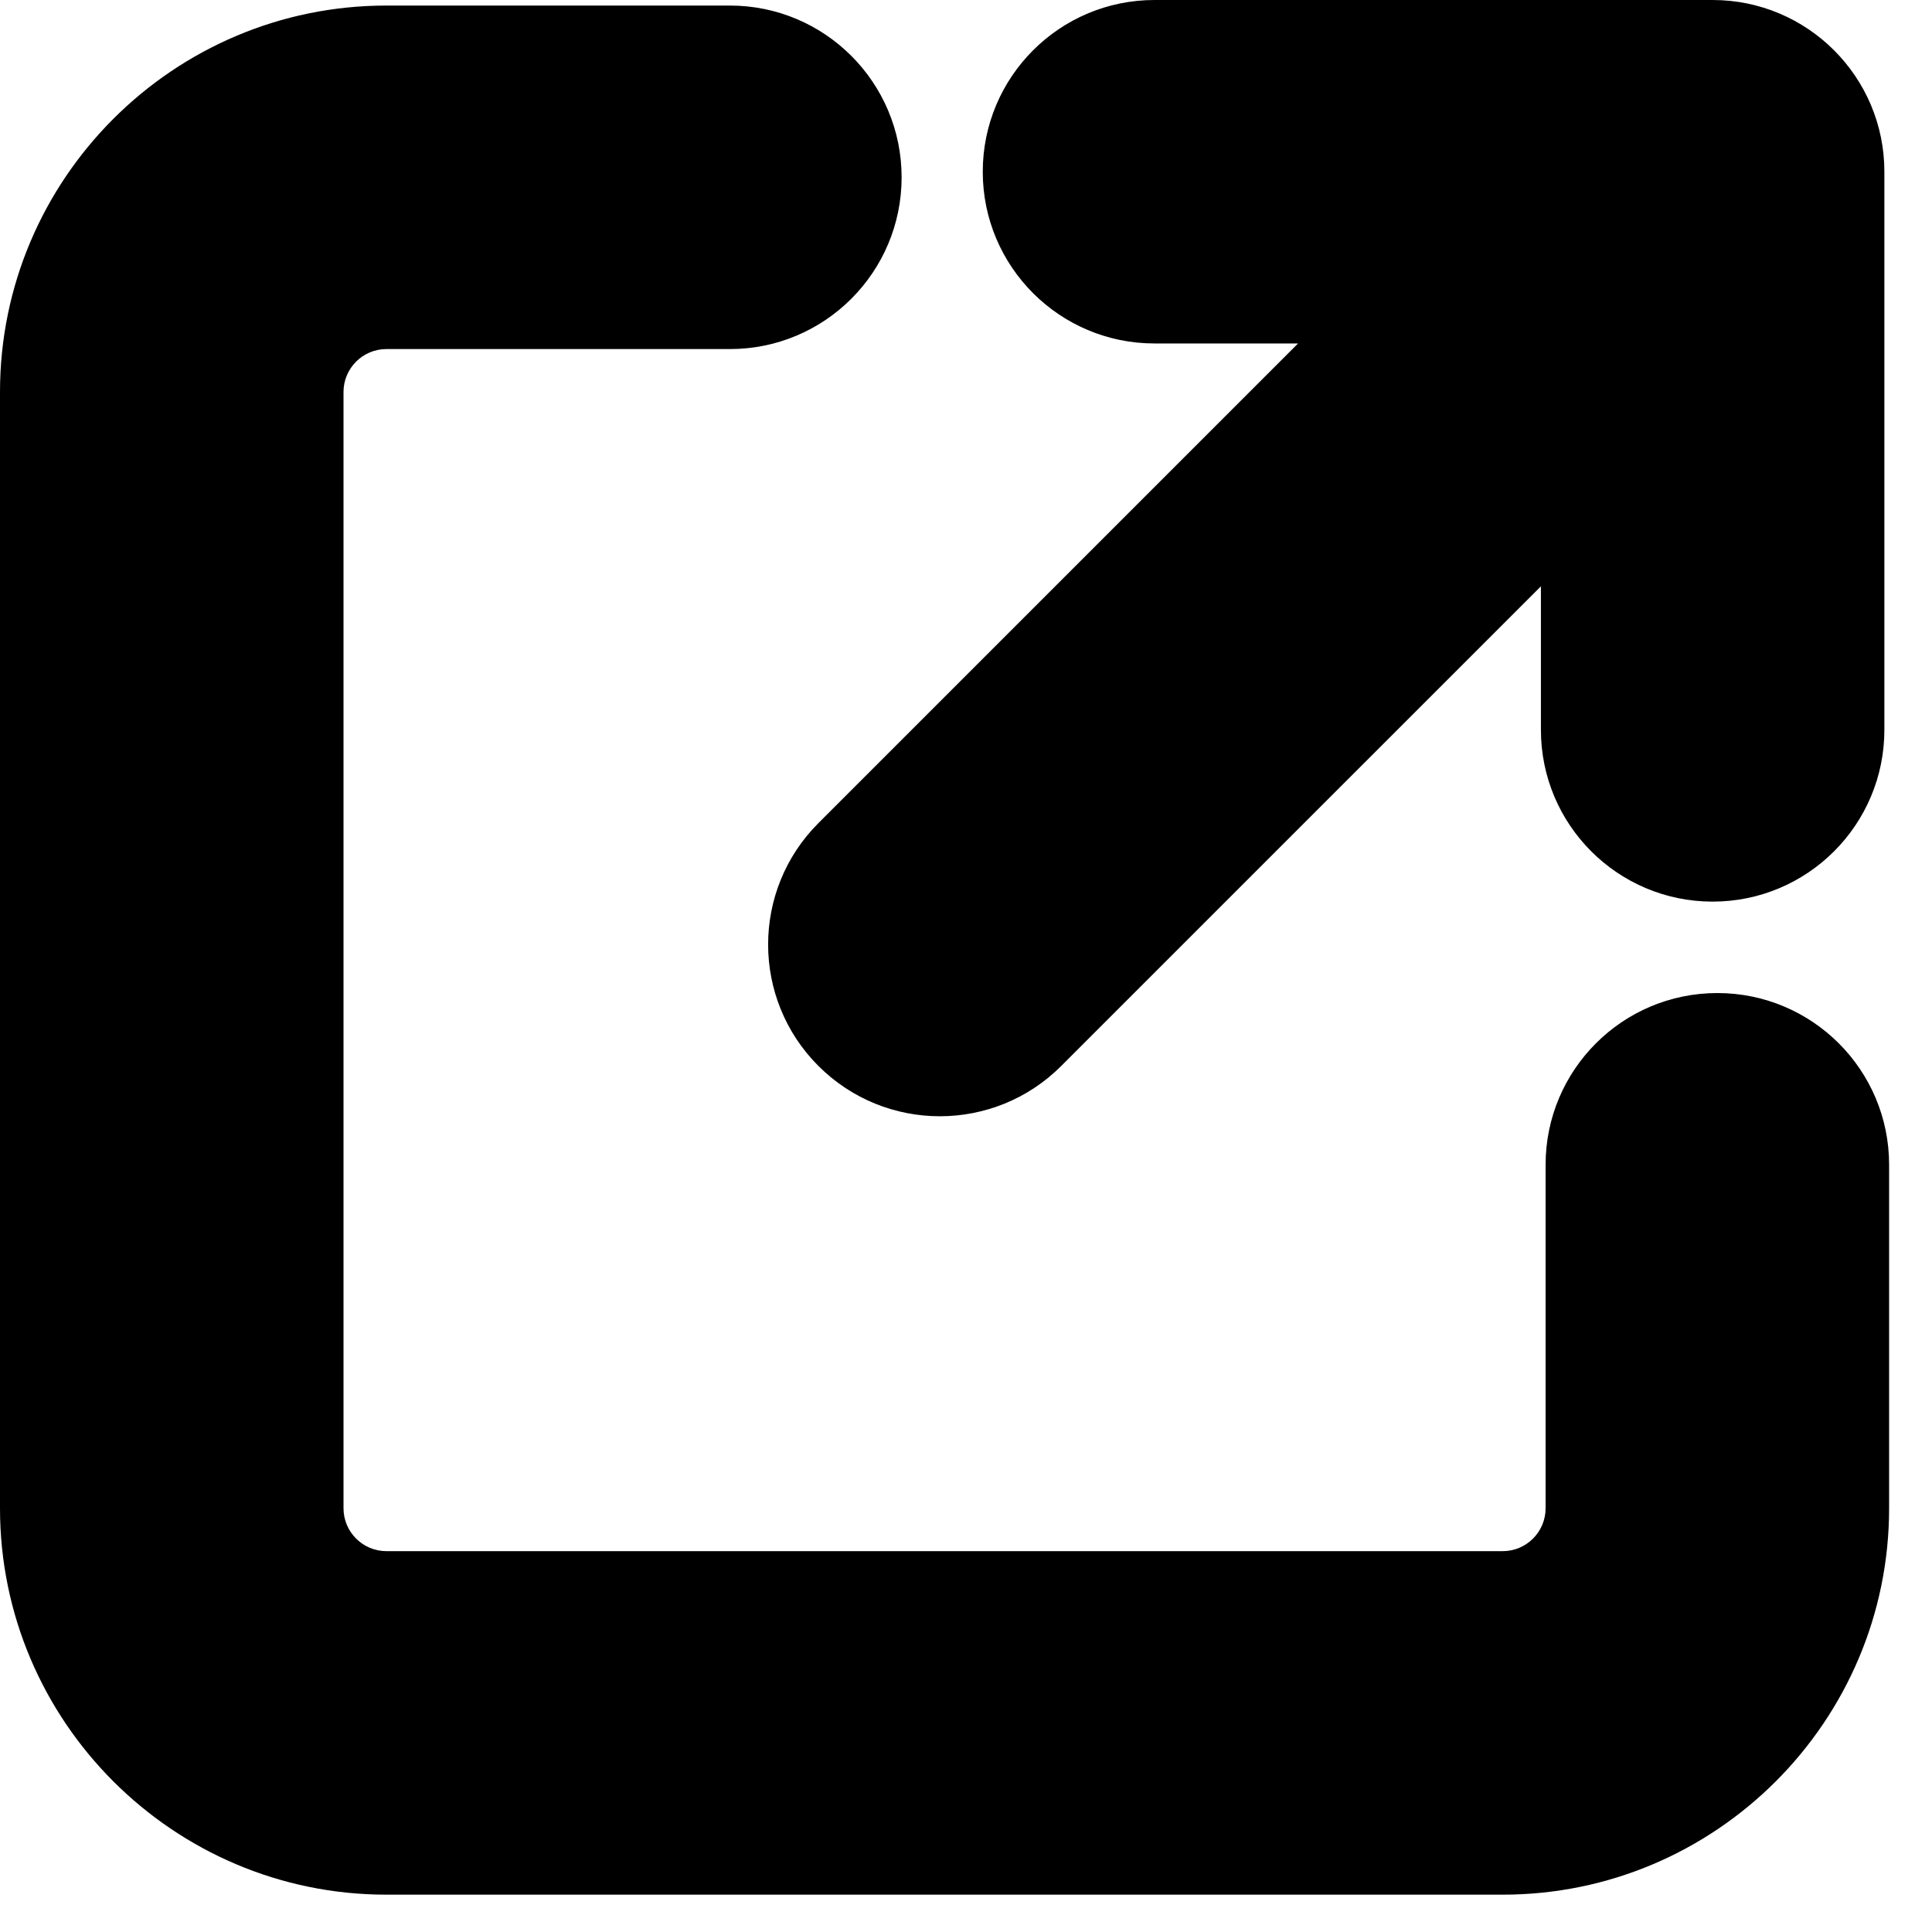 <?xml version="1.0" encoding="UTF-8" standalone="no"?>
<!DOCTYPE svg PUBLIC "-//W3C//DTD SVG 1.1//EN" "http://www.w3.org/Graphics/SVG/1.1/DTD/svg11.dtd">
<svg width="100%" height="100%" viewBox="0 0 40 40" version="1.1" xmlns="http://www.w3.org/2000/svg" xmlns:xlink="http://www.w3.org/1999/xlink" xml:space="preserve" xmlns:serif="http://www.serif.com/" style="fill-rule:evenodd;clip-rule:evenodd;stroke-linejoin:round;stroke-miterlimit:2;">
    <g id="Artboard1" transform="matrix(1,0,0,1,-12.444,-12.329)">
        <rect x="12.444" y="12.329" width="39.111" height="39.227" style="fill:none;"/>
        <g>
            <path d="M36.347,12.329C34.383,12.329 32.791,13.921 32.791,15.885C32.791,17.848 34.383,19.44 36.347,19.44L39.319,19.44L29.388,29.371C28,30.759 28,33.01 29.388,34.398C30.082,35.092 30.993,35.44 31.902,35.44C32.812,35.44 33.723,35.092 34.416,34.398L44.347,24.468L44.347,27.44C44.347,29.404 45.939,30.996 47.902,30.996C49.866,30.996 51.458,29.404 51.458,27.44L51.458,15.885C51.458,13.921 49.866,12.329 47.902,12.329L36.347,12.329ZM20.444,12.444C16.033,12.444 12.444,16.034 12.444,20.444L12.444,43.556C12.444,47.966 16.033,51.556 20.444,51.556L43.556,51.556C47.967,51.556 51.556,47.966 51.556,43.556L51.556,36.444C51.556,34.481 49.964,32.889 48,32.889C46.036,32.889 44.444,34.481 44.444,36.444L44.444,43.556C44.444,44.045 44.046,44.444 43.556,44.444L20.444,44.444C19.954,44.444 19.556,44.045 19.556,43.556L19.556,20.444C19.556,19.955 19.954,19.556 20.444,19.556L27.556,19.556C29.519,19.556 31.111,17.964 31.111,16C31.111,14.036 29.519,12.444 27.556,12.444L20.444,12.444Z" style="fill-rule:nonzero;"/>
        </g>
    </g>
</svg>
